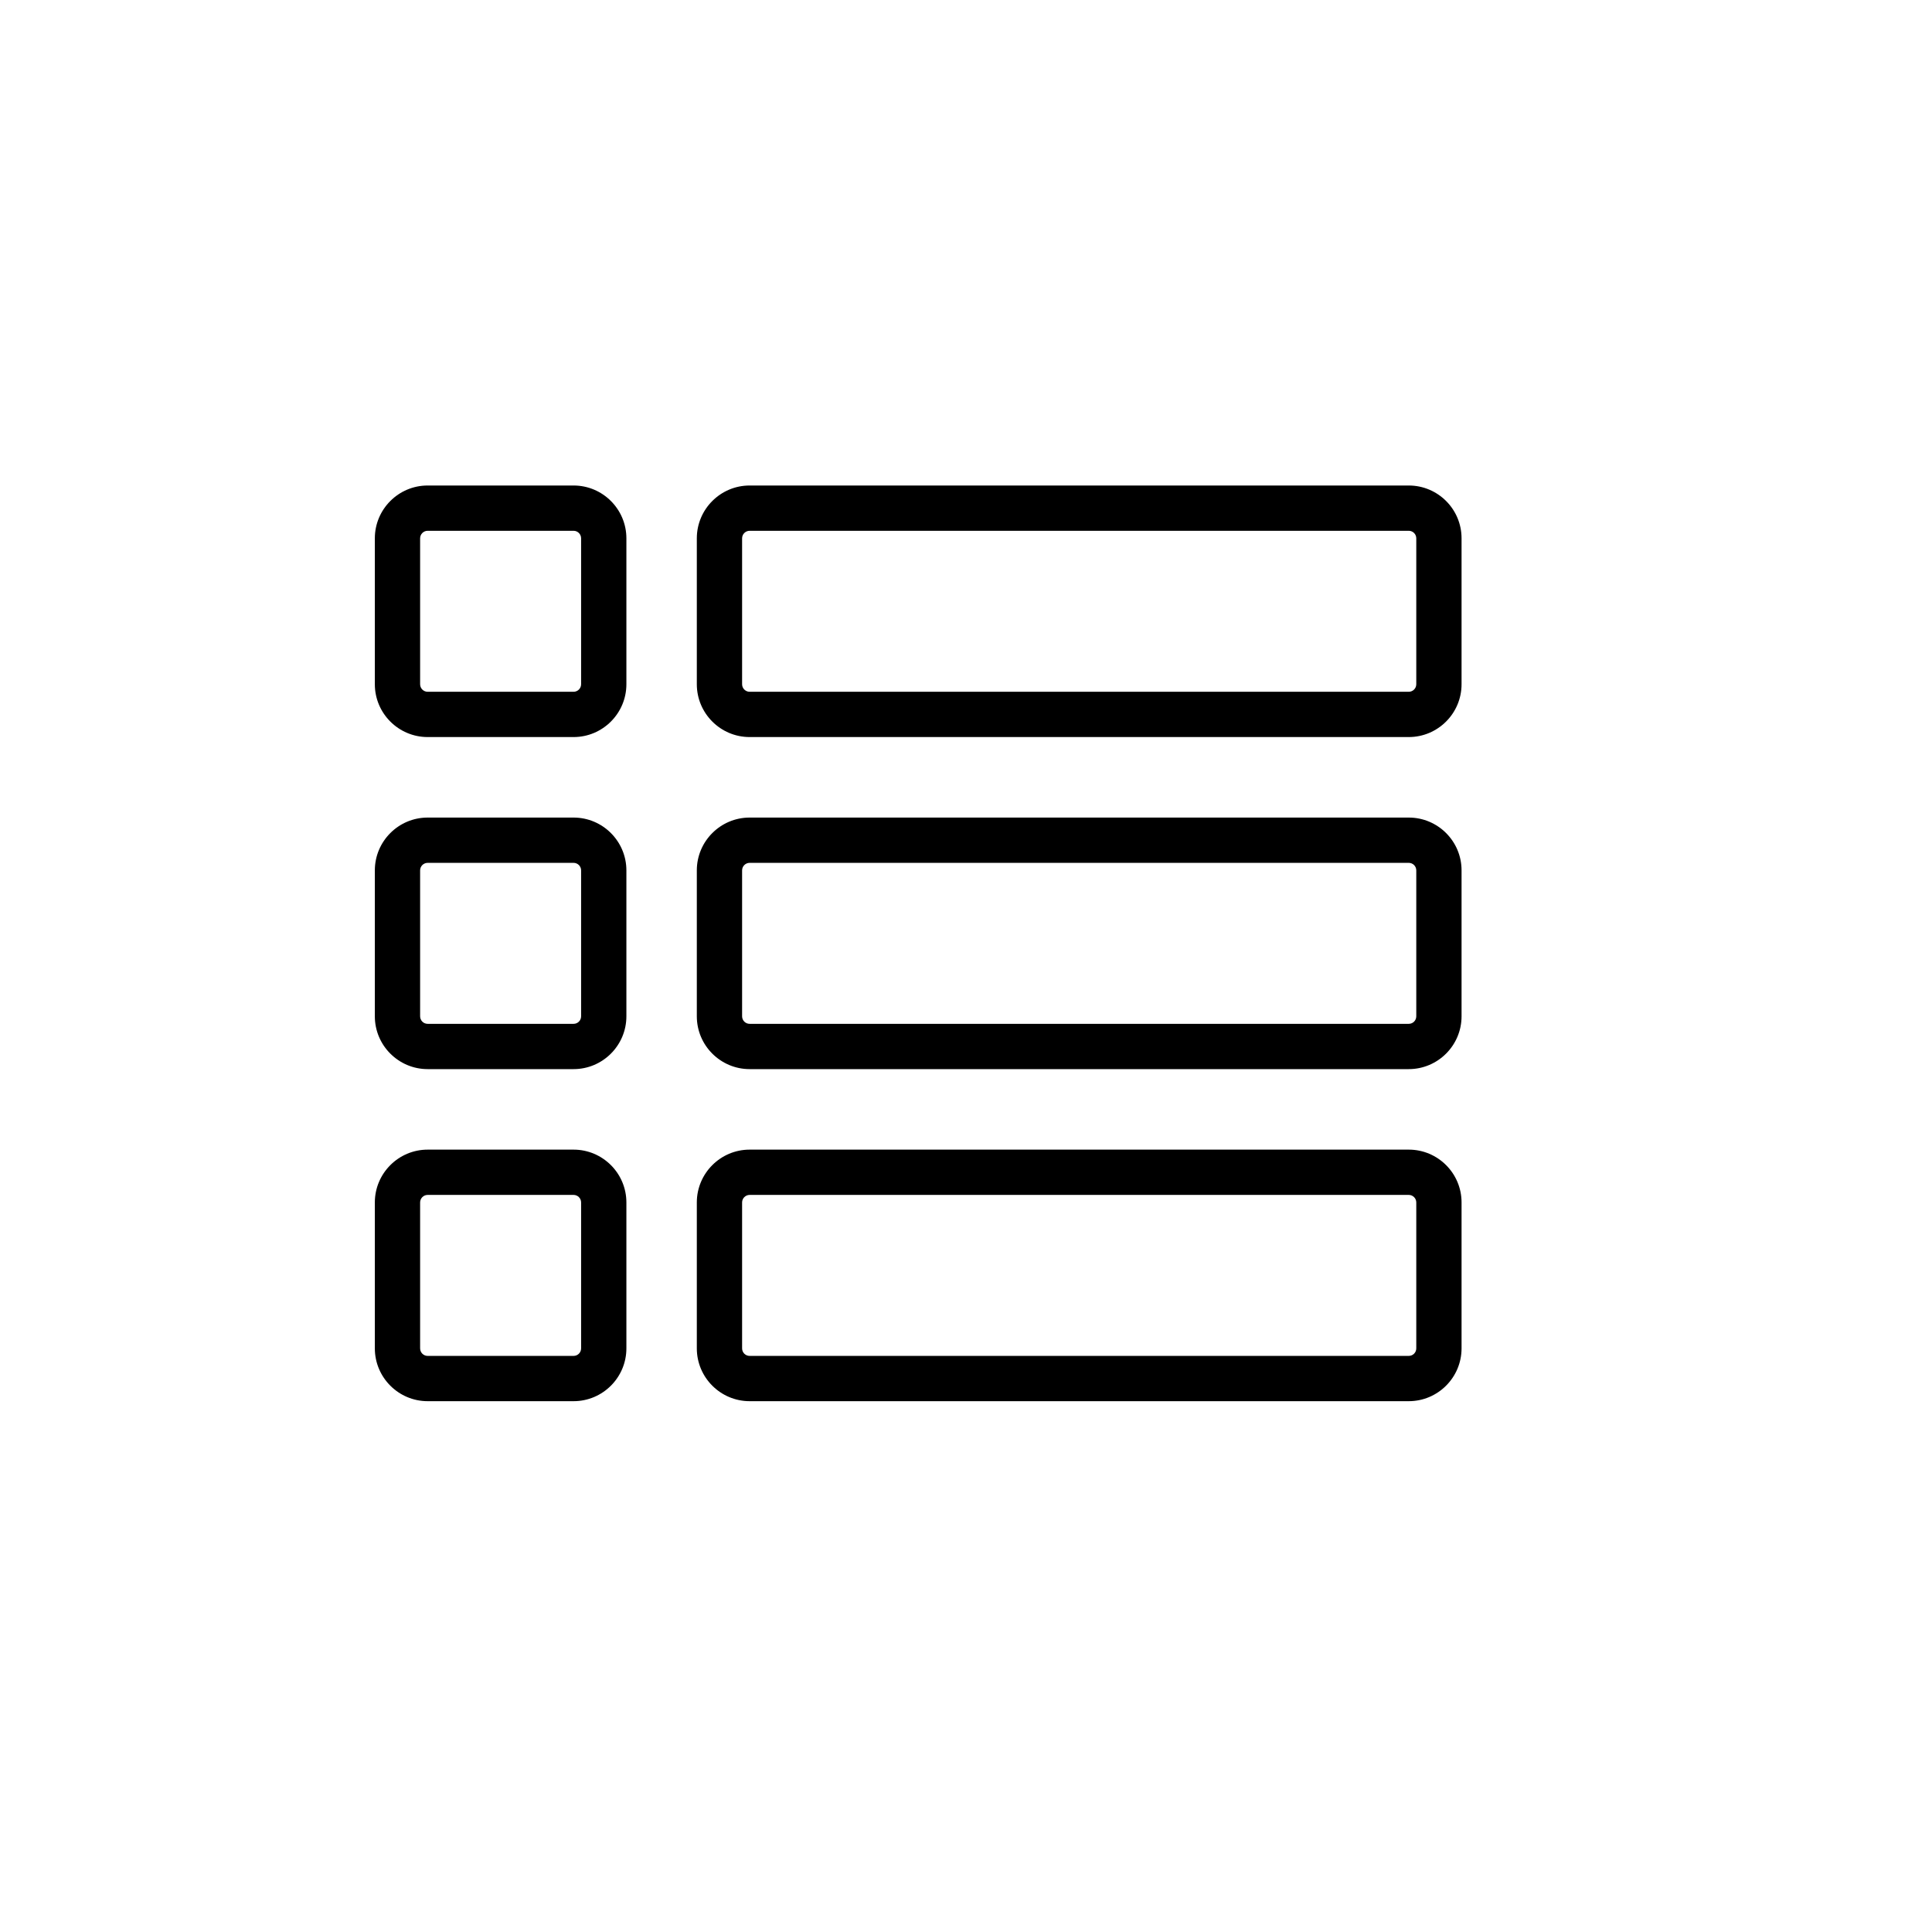 <?xml version="1.0" encoding="utf-8"?>
<!-- Generator: Adobe Illustrator 16.0.4, SVG Export Plug-In . SVG Version: 6.00 Build 0)  -->
<!DOCTYPE svg PUBLIC "-//W3C//DTD SVG 1.1//EN" "http://www.w3.org/Graphics/SVG/1.1/DTD/svg11.dtd">
<svg version="1.1" id="Capa_1" xmlns="http://www.w3.org/2000/svg" xmlns:xlink="http://www.w3.org/1999/xlink" x="0px" y="0px"
	 width="64px" height="64px" viewBox="0 0 64 64" enable-background="new 0 0 64 64" xml:space="preserve">
<g>
	<path d="M19,16.083h-4.833c-0.965,0-1.75,0.785-1.75,1.75v4.833c0,0.965,0.785,1.75,1.75,1.75H19c0.965,0,1.75-0.785,1.75-1.75
		v-4.833C20.75,16.868,19.965,16.083,19,16.083z M19.25,22.666c0,0.138-0.112,0.25-0.25,0.25h-4.833c-0.138,0-0.25-0.112-0.25-0.25
		v-4.833c0-0.138,0.112-0.25,0.25-0.25H19c0.138,0,0.25,0.112,0.25,0.25V22.666z"/>
	<path d="M46.667,16.083H24.833c-0.965,0-1.75,0.785-1.75,1.75v4.833c0,0.965,0.785,1.75,1.75,1.75h21.833
		c0.965,0,1.75-0.785,1.75-1.75v-4.833C48.417,16.868,47.632,16.083,46.667,16.083z M46.916,22.666c0,0.138-0.111,0.25-0.25,0.25
		H24.833c-0.138,0-0.25-0.112-0.25-0.25v-4.833c0-0.138,0.112-0.25,0.25-0.25h21.833c0.139,0,0.25,0.112,0.25,0.25V22.666z"/>
	<path d="M46.667,27.083H24.833c-0.965,0-1.75,0.785-1.75,1.75v4.833c0,0.965,0.785,1.75,1.75,1.75h21.833
		c0.965,0,1.75-0.785,1.75-1.75v-4.833C48.417,27.868,47.632,27.083,46.667,27.083z M46.916,33.666c0,0.139-0.111,0.25-0.25,0.25
		H24.833c-0.138,0-0.25-0.111-0.25-0.25v-4.833c0-0.138,0.112-0.25,0.25-0.25h21.833c0.139,0,0.25,0.112,0.25,0.25V33.666z"/>
	<path d="M46.667,38.083H24.833c-0.965,0-1.75,0.785-1.75,1.75v4.833c0,0.965,0.785,1.75,1.75,1.75h21.833
		c0.965,0,1.75-0.785,1.75-1.75v-4.833C48.417,38.868,47.632,38.083,46.667,38.083z M46.916,44.666c0,0.139-0.111,0.25-0.25,0.25
		H24.833c-0.138,0-0.25-0.111-0.25-0.25v-4.833c0-0.138,0.112-0.25,0.25-0.25h21.833c0.139,0,0.25,0.112,0.25,0.25V44.666z"/>
	<path d="M19,27.083h-4.833c-0.965,0-1.75,0.785-1.75,1.75v4.833c0,0.965,0.785,1.75,1.75,1.75H19c0.965,0,1.75-0.785,1.75-1.75
		v-4.833C20.75,27.868,19.965,27.083,19,27.083z M19.25,33.666c0,0.139-0.112,0.25-0.25,0.25h-4.833c-0.138,0-0.25-0.111-0.25-0.25
		v-4.833c0-0.138,0.112-0.25,0.25-0.25H19c0.138,0,0.25,0.112,0.25,0.25V33.666z"/>
	<path d="M19,38.083h-4.833c-0.965,0-1.75,0.785-1.75,1.75v4.833c0,0.965,0.785,1.75,1.75,1.75H19c0.965,0,1.75-0.785,1.75-1.75
		v-4.833C20.75,38.868,19.965,38.083,19,38.083z M19.25,44.666c0,0.139-0.112,0.25-0.25,0.25h-4.833c-0.138,0-0.25-0.111-0.25-0.25
		v-4.833c0-0.138,0.112-0.25,0.25-0.25H19c0.138,0,0.25,0.112,0.25,0.25V44.666z"/>
</g>
</svg>
